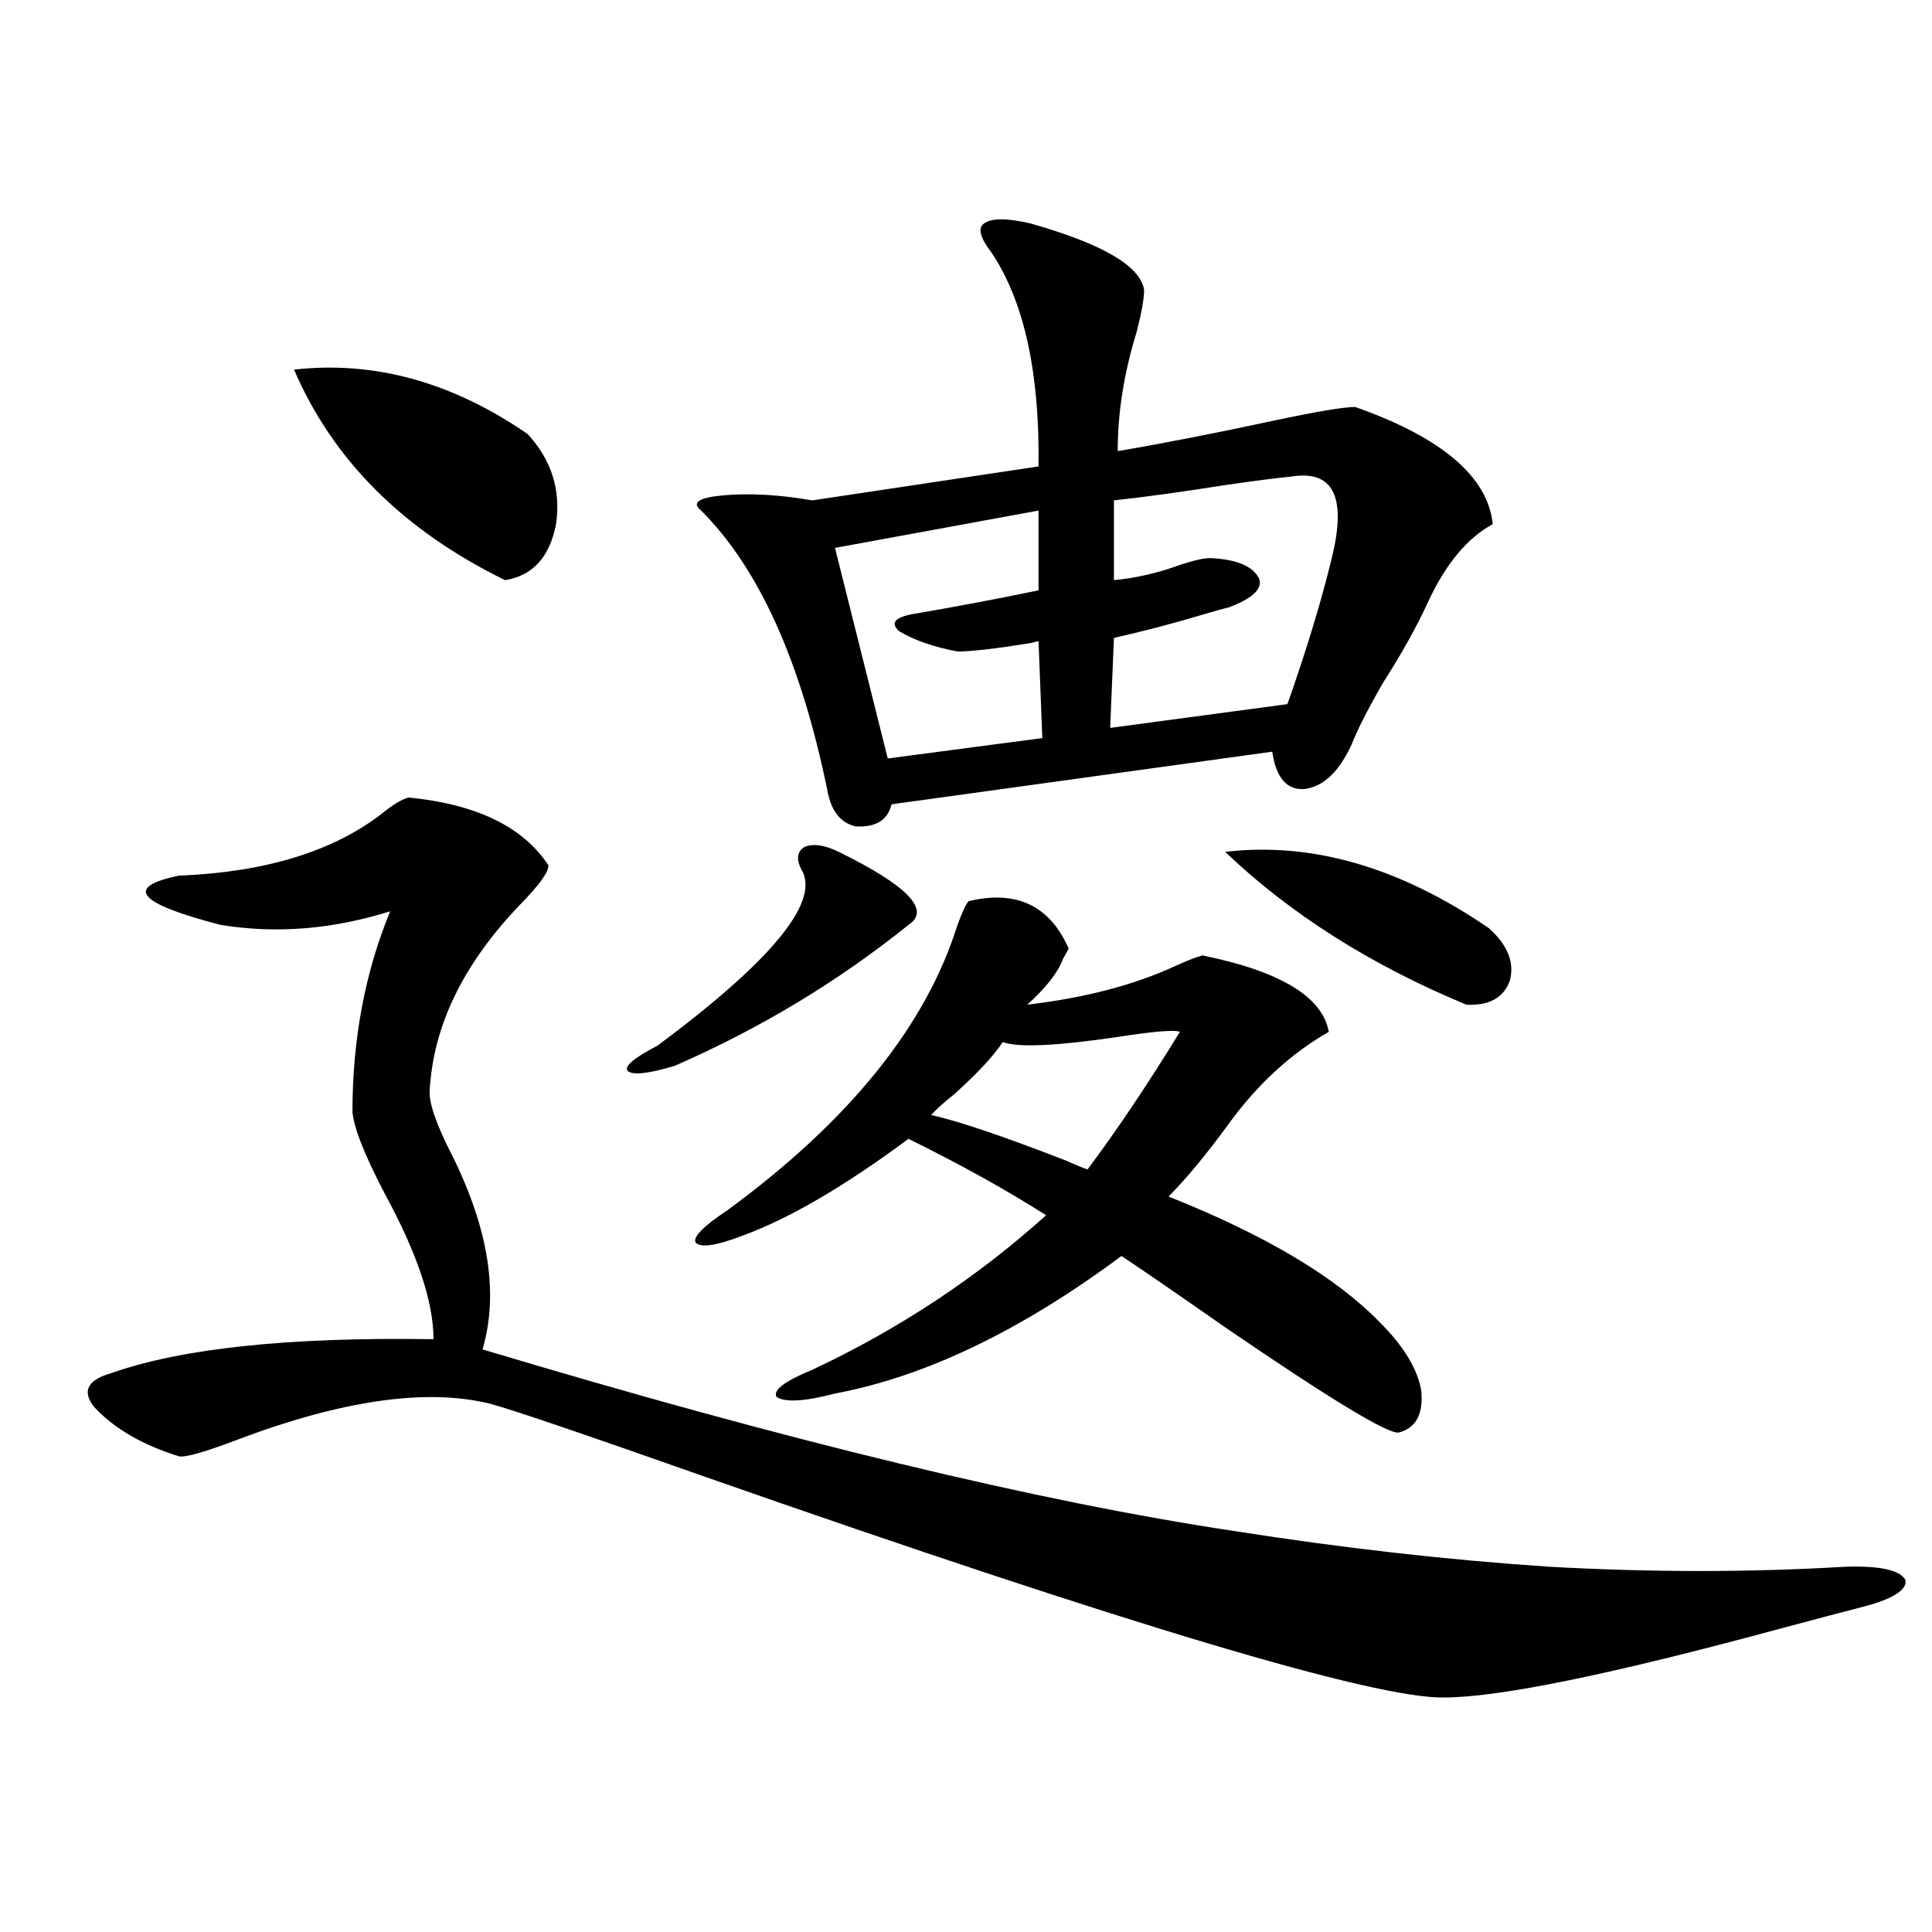 <?xml version="1.0" encoding="utf-8"?>
<!-- Generator: Adobe Illustrator 16.0.0, SVG Export Plug-In . SVG Version: 6.00 Build 0)  -->
<!DOCTYPE svg PUBLIC "-//W3C//DTD SVG 1.1//EN" "http://www.w3.org/Graphics/SVG/1.1/DTD/svg11.dtd">
<svg version="1.1" id="图层_1" xmlns="http://www.w3.org/2000/svg" xmlns:xlink="http://www.w3.org/1999/xlink" x="0px" y="0px"
	 width="1000px" height="1000px" viewBox="0 0 1000 1000" enable-background="new 0 0 1000 1000" xml:space="preserve">
<path d="M211.703,412.797c35.121,3.516,59.175,15.244,72.193,35.156c0,3.516-4.878,10.259-14.634,20.215
	c-29.268,30.474-44.877,62.402-46.828,95.801c-0.656,6.455,3.247,17.881,11.707,34.277c18.856,38.096,24.054,71.494,15.609,100.195
	c158.045,47.461,287.798,78.813,389.259,94.043c55.928,8.789,110.241,14.941,162.923,18.457c52.682,2.939,103.732,2.939,153.167,0
	c18.201-0.576,28.612,1.758,31.219,7.031c0.64,5.273-7.165,9.957-23.414,14.063c-9.116,2.335-22.438,5.851-39.999,10.547
	c-88.458,24.02-146.993,36.035-175.605,36.035c-35.777,0.577-163.258-37.504-382.43-114.258
	c-63.093-22.261-100.165-34.854-111.217-37.793c-33.17-8.198-77.407-1.758-132.68,19.336c-15.609,5.864-25.045,8.501-28.292,7.91
	c-18.872-5.85-33.505-14.351-43.901-25.488c-6.509-8.198-3.582-14.063,8.78-17.578c36.417-12.881,92.025-18.745,166.825-17.578
	c0-19.336-8.46-44.521-25.365-75.586c-10.411-19.912-15.945-33.975-16.585-42.188c0-37.49,6.494-72.07,19.512-103.711
	c-29.923,9.38-59.191,11.729-87.803,7.031c-42.926-11.123-50.09-19.624-21.463-25.488c44.221-1.758,79.022-12.305,104.388-31.641
	C203.563,416.313,208.44,413.388,211.703,412.797z M152.192,191.313c41.615-4.683,81.949,6.455,120.973,33.398
	c12.347,13.486,17.225,29.004,14.634,46.582c-3.262,17.002-12.042,26.67-26.341,29.004
	C208.776,274.521,172.344,238.197,152.192,191.313z M434.136,440.922c35.761,17.578,47.804,30.186,36.097,37.793
	c-36.432,29.307-76.751,53.613-120.973,72.949c-13.658,4.106-21.798,4.985-24.39,2.637c-1.951-2.334,3.247-6.729,15.609-13.184
	c59.831-44.521,84.541-74.995,74.145-91.406c-2.607-5.273-1.951-9.077,1.951-11.426
	C421.118,436.527,426.972,437.406,434.136,440.922z M501.452,466.41c24.71-5.85,41.95,2.349,51.706,24.609
	c-0.656,1.182-1.631,2.939-2.927,5.273c-2.607,7.031-8.78,14.941-18.536,23.73c29.908-3.516,55.608-10.244,77.071-20.215
	c6.494-2.925,11.052-4.683,13.658-5.273c40.319,8.213,62.102,21.396,65.364,39.551c-19.512,11.138-36.752,26.958-51.706,47.461
	c-11.067,15.244-21.463,27.837-31.219,37.793c50.075,19.927,86.492,41.611,109.266,65.039
	c12.347,12.305,19.512,24.033,21.463,35.156c1.296,12.305-2.607,19.639-11.707,21.973c-5.854,0.591-35.777-17.578-89.754-54.492
	c-23.414-16.396-41.31-28.701-53.657-36.914c-52.041,38.672-101.461,62.402-148.289,71.191c-15.609,4.106-25.701,4.697-30.243,1.758
	c-1.951-3.516,4.222-8.198,18.536-14.063c44.877-21.094,85.196-47.749,120.973-79.98c-20.167-12.881-43.901-26.064-71.218-39.551
	c-33.17,24.609-61.797,41.309-85.852,50.098c-13.658,5.273-21.798,6.455-24.39,3.516c-1.311-2.925,4.222-8.486,16.585-16.699
	c63.078-46.279,102.757-95.498,119.021-147.656C498.189,471.684,500.141,467.592,501.452,466.41z M533.646,115.727
	c37.072,10.547,56.584,21.973,58.535,34.277c0,4.697-1.311,12.017-3.902,21.973c-6.509,21.094-9.756,41.611-9.756,61.523
	c24.054-4.092,51.051-9.365,80.974-15.82c22.103-4.683,36.097-7.031,41.95-7.031c44.877,15.82,68.611,36.035,71.218,60.645
	c-13.018,7.031-24.07,20.215-33.17,39.551c-5.854,12.896-13.658,26.958-23.414,42.188c-7.805,13.486-13.338,24.321-16.585,32.52
	c-6.509,14.063-14.634,21.685-24.39,22.852c-9.115,0.591-14.634-5.85-16.585-19.336l-197.068,27.246
	c-1.951,8.213-8.14,12.017-18.536,11.426c-7.805-1.758-12.683-7.91-14.634-18.457c-13.658-66.797-35.457-115.137-65.364-145.02
	c-5.213-4.092-1.311-6.729,11.707-7.91c13.658-1.167,28.932-0.288,45.853,2.637l117.07-17.578
	c0.64-48.628-7.485-85.542-24.39-110.742c-5.854-7.607-7.165-12.593-3.902-14.941C513.159,112.802,521.283,112.802,533.646,115.727z
	 M537.548,264.262l-105.363,19.336l27.316,108.984l79.998-10.547l-1.951-50.098c-0.656,0-1.951,0.303-3.902,0.879
	c-18.216,2.939-30.899,4.395-38.048,4.395c-12.363-2.334-22.438-5.85-30.243-10.547c-4.558-4.092-2.287-7.031,6.829-8.789
	c20.807-3.516,42.591-7.607,65.364-12.305V264.262z M610.717,534.086c-2.607-1.167-13.338-0.288-32.194,2.637
	c-31.874,4.697-51.706,5.576-59.511,2.637c-4.558,7.031-13.018,16.123-25.365,27.246c-5.213,4.106-9.116,7.622-11.707,10.547
	c13.658,2.939,37.072,10.85,70.242,23.73c5.198,2.349,8.78,3.818,10.731,4.395C577.867,585.365,593.797,561.635,610.717,534.086z
	 M668.277,246.684c-6.509,0.591-17.896,2.061-34.146,4.395c-22.118,3.516-41.31,6.152-57.56,7.91v41.309
	c11.707-1.167,23.079-3.804,34.146-7.91c7.149-2.334,12.347-3.516,15.609-3.516c13.658,0.591,22.103,4.106,25.365,10.547
	c1.951,5.273-3.262,10.259-15.609,14.941c-2.607,0.591-6.829,1.758-12.683,3.516c-15.609,4.697-31.219,8.789-46.828,12.305
	l-1.951,46.582l91.705-12.305c1.951-5.273,4.543-12.881,7.805-22.852c6.494-19.912,11.707-38.081,15.609-54.492
	C696.889,256.654,689.74,243.168,668.277,246.684z M634.131,440.922c44.877-5.273,90.394,7.91,136.582,39.551
	c9.756,8.789,13.323,17.881,10.731,27.246c-3.262,8.789-10.731,12.896-22.438,12.305
	C709.572,499.521,667.942,473.153,634.131,440.922z"/>
</svg>
